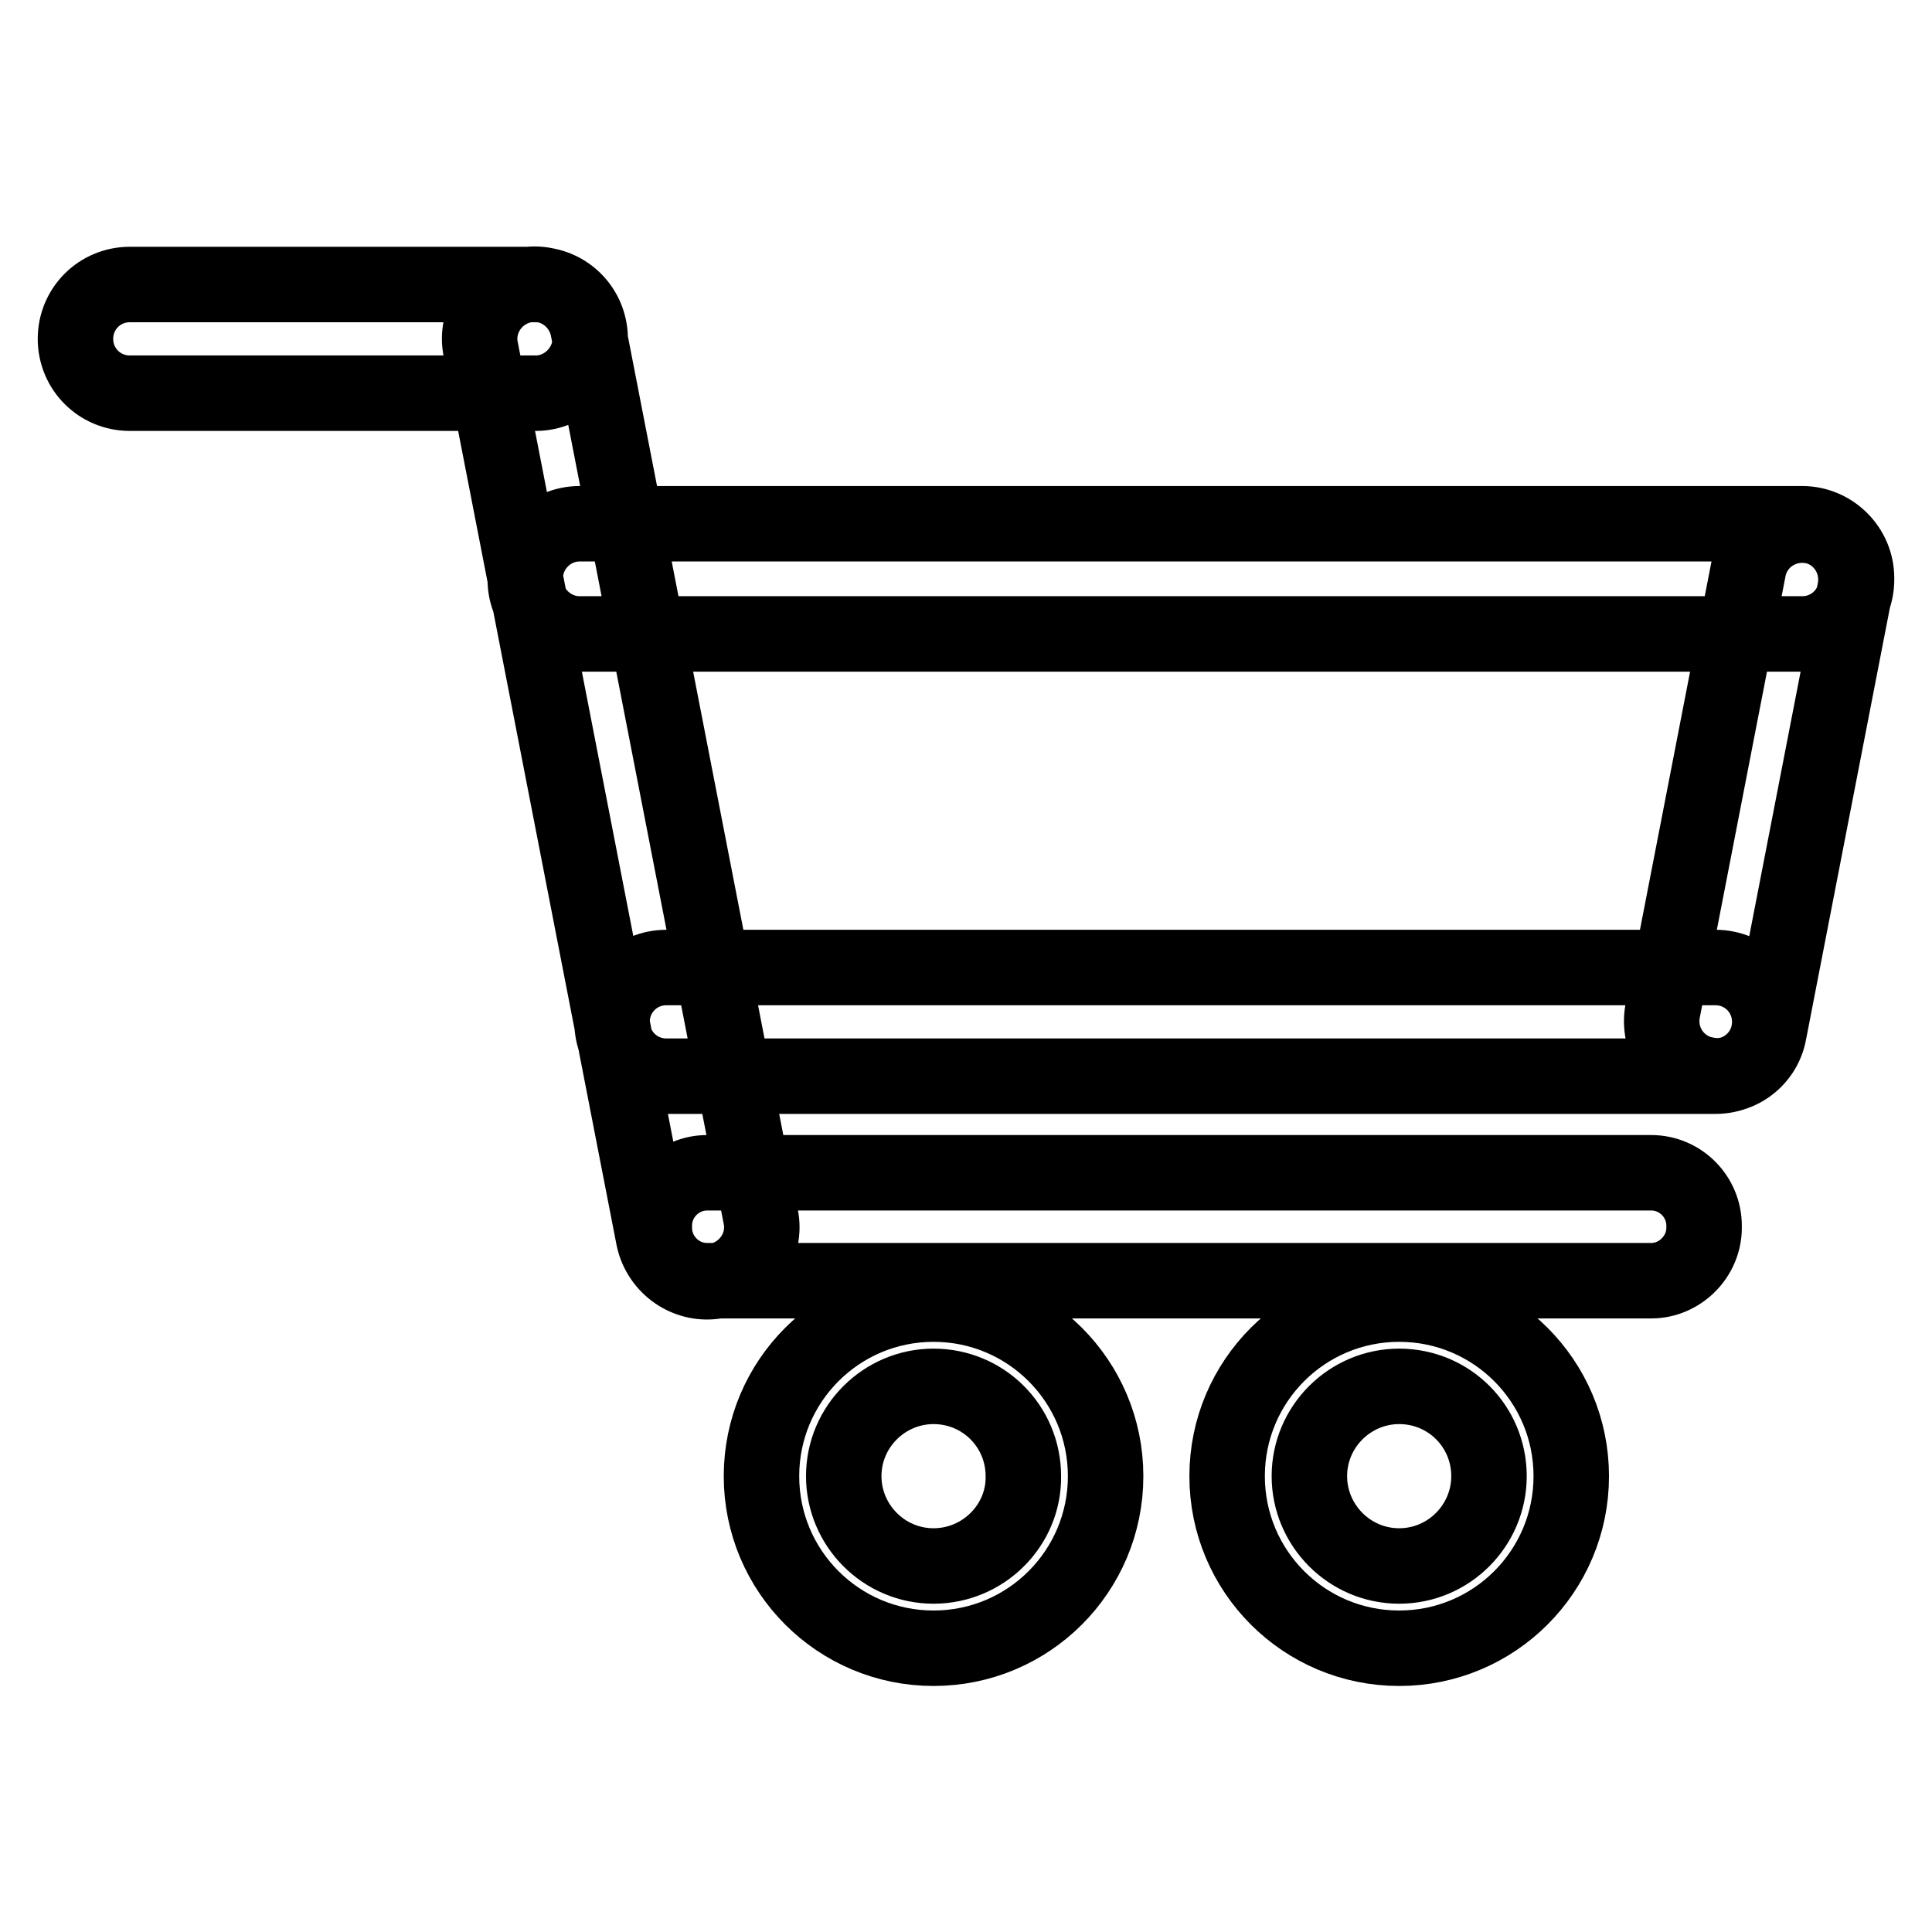 <?xml version="1.0" encoding="utf-8"?>
<!-- Svg Vector Icons : http://www.onlinewebfonts.com/icon -->
<!DOCTYPE svg PUBLIC "-//W3C//DTD SVG 1.1//EN" "http://www.w3.org/Graphics/SVG/1.1/DTD/svg11.dtd">
<svg version="1.1" xmlns="http://www.w3.org/2000/svg" xmlns:xlink="http://www.w3.org/1999/xlink" x="0px" y="0px" viewBox="0 0 256 256" enable-background="new 0 0 256 256" xml:space="preserve">
<g> <path stroke-width="10" fill-opacity="0" stroke="#000000"  d="M123.7,172.8c-12.6,0-22.8,10.2-22.8,22.8c0,12.6,10.2,22.8,22.8,22.8s22.8-10.2,22.8-22.8 C146.5,183,136.3,172.8,123.7,172.8z M123.7,207.5c-6.6,0-11.9-5.4-11.9-11.9c0-6.6,5.4-11.9,11.9-11.9c6.6,0,11.9,5.3,11.9,11.9 C135.7,202.1,130.3,207.5,123.7,207.5z M185.4,172.8c-12.6,0-22.8,10.2-22.8,22.8c0,12.6,10.2,22.8,22.8,22.8 c12.6,0,22.8-10.2,22.8-22.8C208.2,183,198,172.8,185.4,172.8z M185.4,207.5c-6.6,0-11.9-5.4-11.9-11.9c0-6.6,5.4-11.9,11.9-11.9 c6.6,0,11.9,5.3,11.9,11.9C197.3,202.1,192,207.5,185.4,207.5z M71,52.1H17.2c-4,0-7.2-3.2-7.2-7.2c0-4,3.2-7.2,7.2-7.2H71 c4,0,7.2,3.2,7.2,7.2C78.2,48.8,74.9,52.1,71,52.1z M238.8,84h-162c-3.9,0-7.2-3.2-7.2-7.2v-0.2c0-3.9,3.2-7.2,7.2-7.2h162 c3.9,0,7.2,3.2,7.2,7.2v0.2C246,80.8,242.8,84,238.8,84z M227.3,142.6h-139c-4,0-7.2-3.2-7.2-7.2v0c0-4,3.2-7.2,7.2-7.2h139 c4,0,7.2,3.2,7.2,7.2v0C234.5,139.4,231.3,142.6,227.3,142.6L227.3,142.6z M218.8,169.7H93.7c-3.9,0-7-3.2-7-7v-0.3 c0-3.9,3.2-7,7-7h125.1c3.9,0,7,3.2,7,7v0.3C225.8,166.5,222.6,169.7,218.8,169.7L218.8,169.7z M86.6,164L63.7,46.3 c-0.8-3.9,1.8-7.7,5.7-8.5c3.9-0.8,7.7,1.8,8.5,5.7l22.9,117.7c0.8,3.9-1.8,7.7-5.7,8.5C91.2,170.5,87.4,167.9,86.6,164z  M234.4,136.8l11.4-58.7c0.7-3.9-1.8-7.6-5.6-8.4l-0.1,0c-3.9-0.7-7.6,1.8-8.4,5.6L220.3,134c-0.7,3.9,1.8,7.6,5.7,8.4l0.1,0 C229.9,143.2,233.7,140.7,234.4,136.8z M123.7,172.8c-12.6,0-22.8,10.2-22.8,22.8c0,12.6,10.2,22.8,22.8,22.8s22.8-10.2,22.8-22.8 C146.5,183,136.3,172.8,123.7,172.8z M123.7,207.5c-6.6,0-11.9-5.4-11.9-11.9c0-6.6,5.4-11.9,11.9-11.9c6.6,0,11.9,5.3,11.9,11.9 C135.7,202.1,130.3,207.5,123.7,207.5z M185.4,172.8c-12.6,0-22.8,10.2-22.8,22.8c0,12.6,10.2,22.8,22.8,22.8 c12.6,0,22.8-10.2,22.8-22.8C208.2,183,198,172.8,185.4,172.8z M185.4,207.5c-6.6,0-11.9-5.4-11.9-11.9c0-6.6,5.4-11.9,11.9-11.9 c6.6,0,11.9,5.3,11.9,11.9C197.3,202.1,192,207.5,185.4,207.5z M71,52.1H17.2c-4,0-7.2-3.2-7.2-7.2c0-4,3.2-7.2,7.2-7.2H71 c4,0,7.2,3.2,7.2,7.2C78.2,48.8,74.9,52.1,71,52.1z M238.8,84h-162c-3.9,0-7.2-3.2-7.2-7.2v-0.2c0-3.9,3.2-7.2,7.2-7.2h162 c3.9,0,7.2,3.2,7.2,7.2v0.2C246,80.8,242.8,84,238.8,84z M227.3,142.6h-139c-4,0-7.2-3.2-7.2-7.2v0c0-4,3.2-7.2,7.2-7.2h139 c4,0,7.2,3.2,7.2,7.2v0C234.5,139.4,231.3,142.6,227.3,142.6L227.3,142.6z M218.8,169.7H93.7c-3.9,0-7-3.2-7-7v-0.3 c0-3.9,3.2-7,7-7h125.1c3.9,0,7,3.2,7,7v0.3C225.8,166.5,222.6,169.7,218.8,169.7L218.8,169.7z M86.6,164L63.7,46.3 c-0.8-3.9,1.8-7.7,5.7-8.5c3.9-0.8,7.7,1.8,8.5,5.7l22.9,117.7c0.8,3.9-1.8,7.7-5.7,8.5C91.2,170.5,87.4,167.9,86.6,164z  M234.4,136.8l11.4-58.7c0.7-3.9-1.8-7.6-5.6-8.4l-0.1,0c-3.9-0.7-7.6,1.8-8.4,5.6L220.3,134c-0.7,3.9,1.8,7.6,5.7,8.4l0.1,0 C229.9,143.2,233.7,140.7,234.4,136.8z"/></g>
</svg>